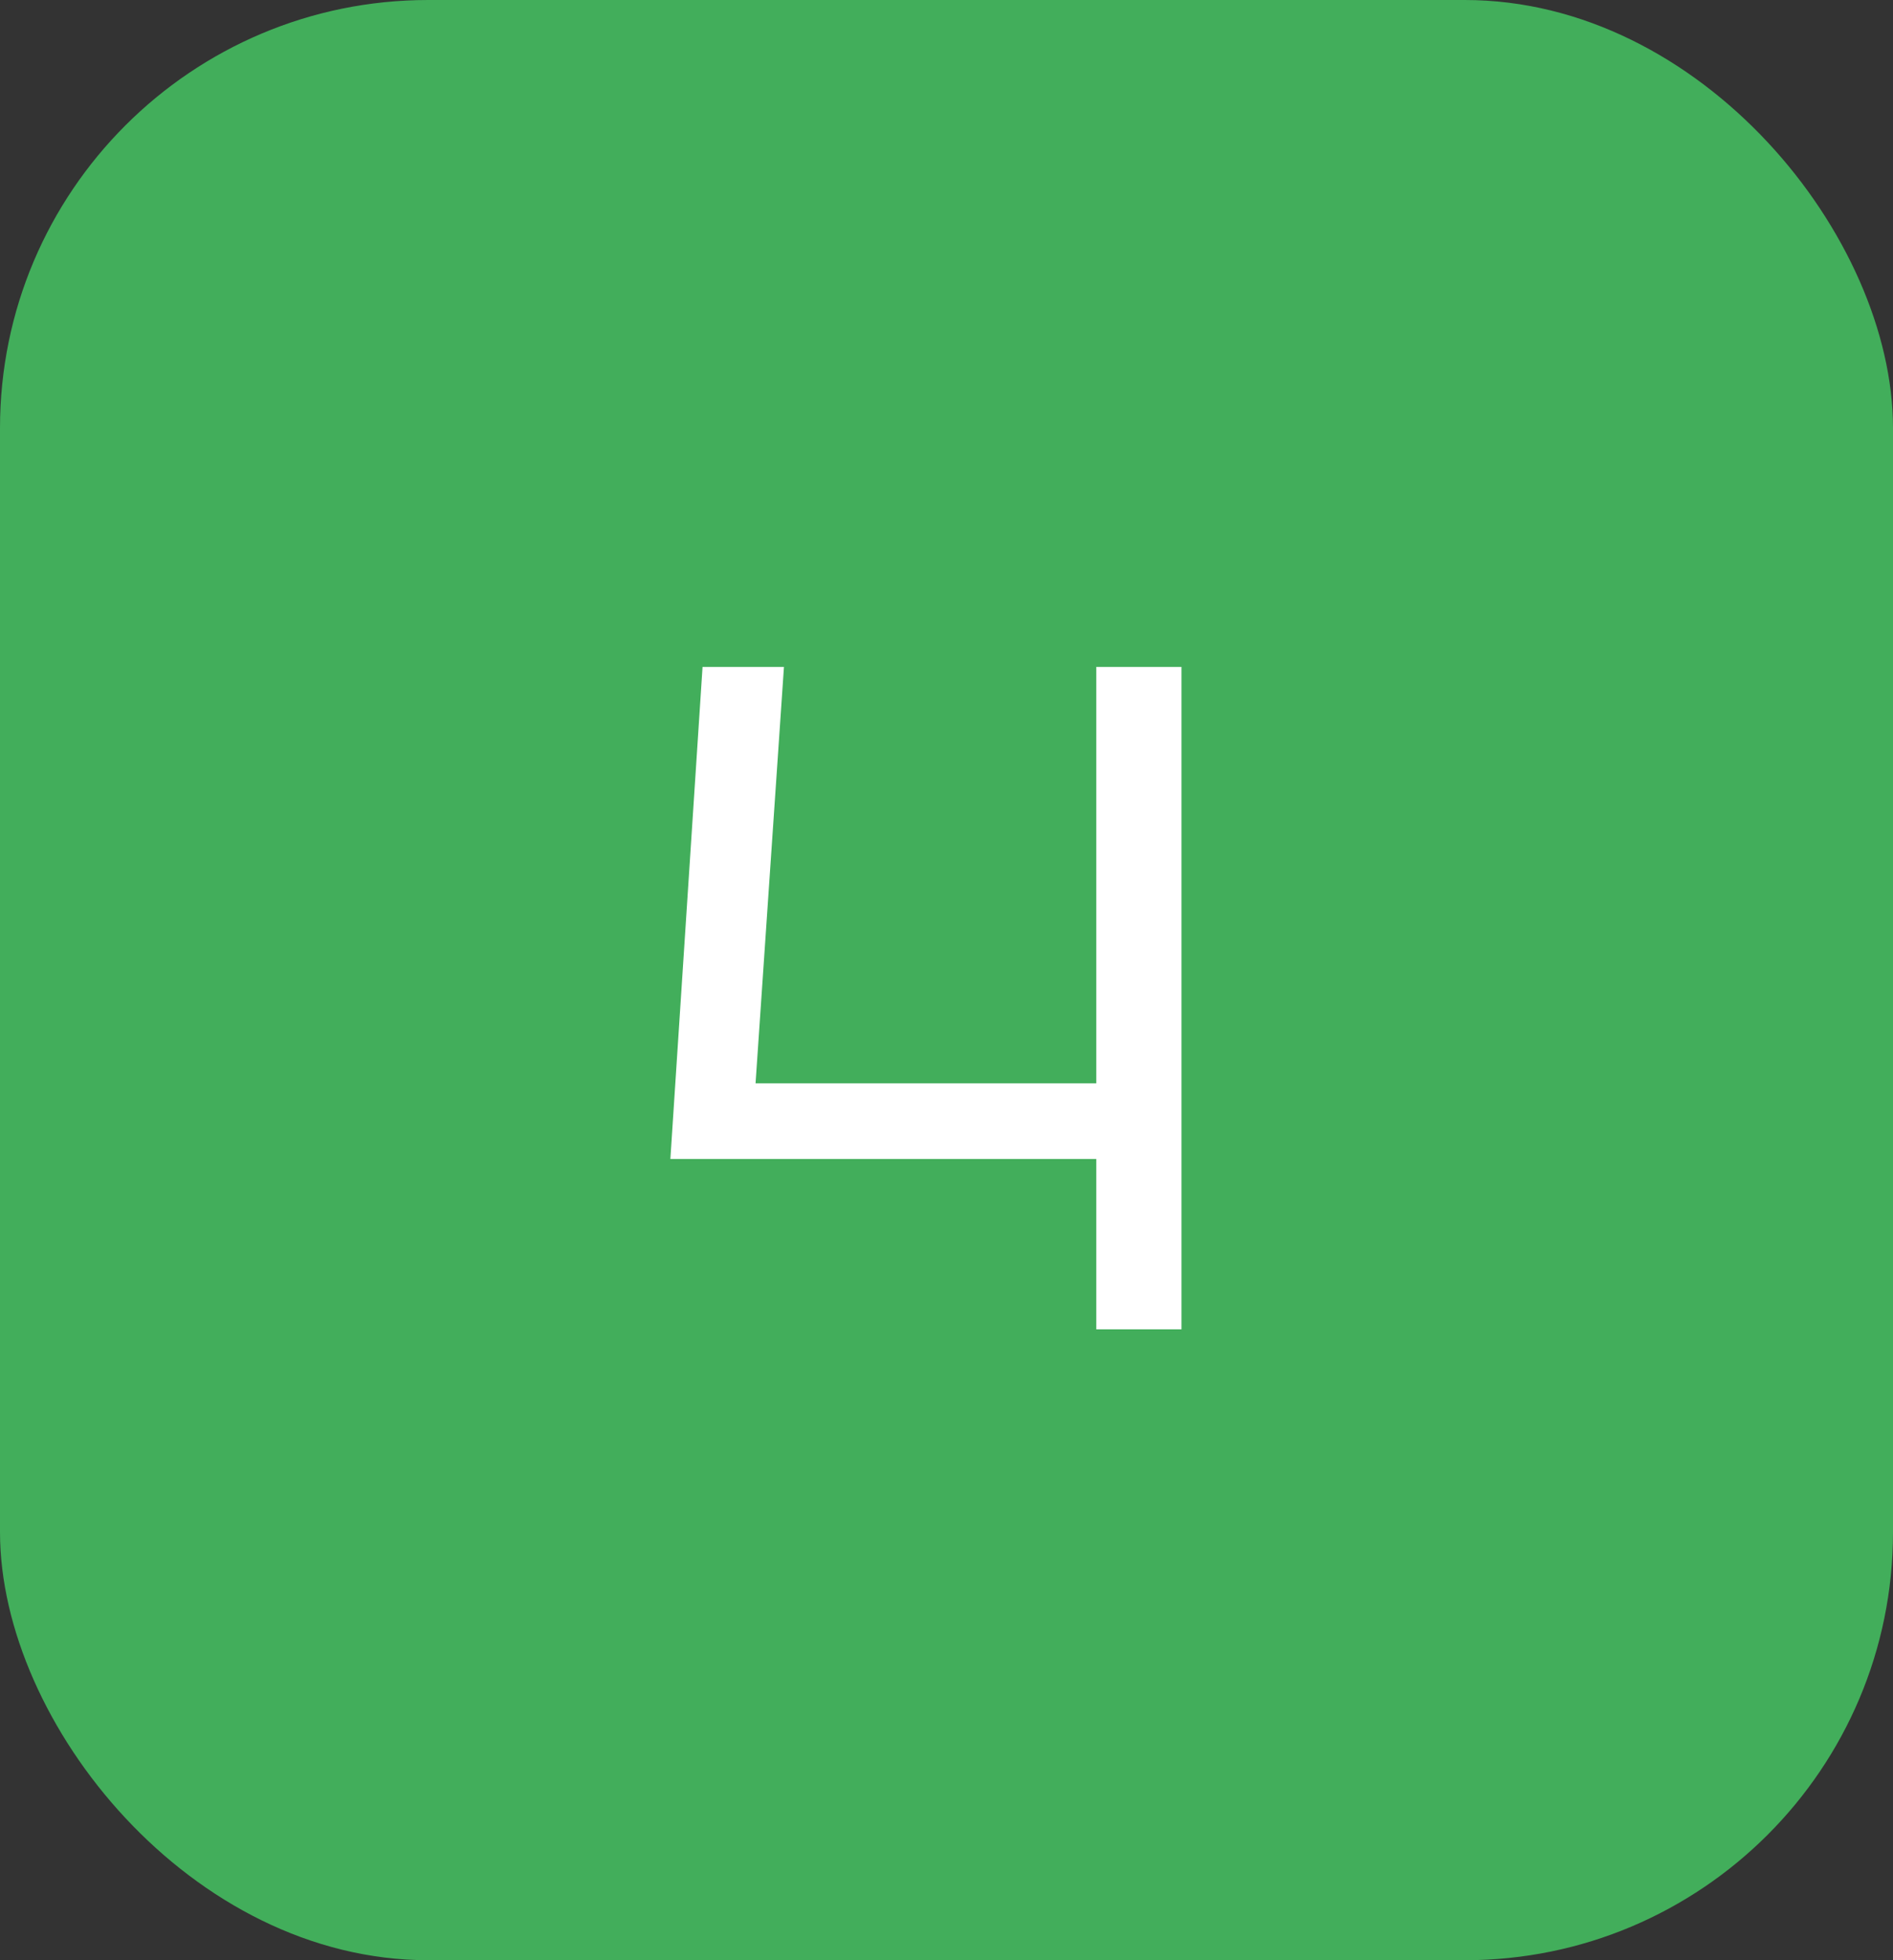<?xml version="1.0" encoding="UTF-8"?> <svg xmlns="http://www.w3.org/2000/svg" width="84" height="87" viewBox="0 0 84 87" fill="none"><rect x="0" y="0" width="84" height="87" fill="#333333" stroke="none"/><rect width="84" height="87" rx="19" fill="#42AE5B"></rect><path d="M29.747 51.44L31.175 29.6H34.787L33.527 48.08H48.647V29.6H52.427V59H48.647V51.44H29.747Z" fill="white"></path></svg> 